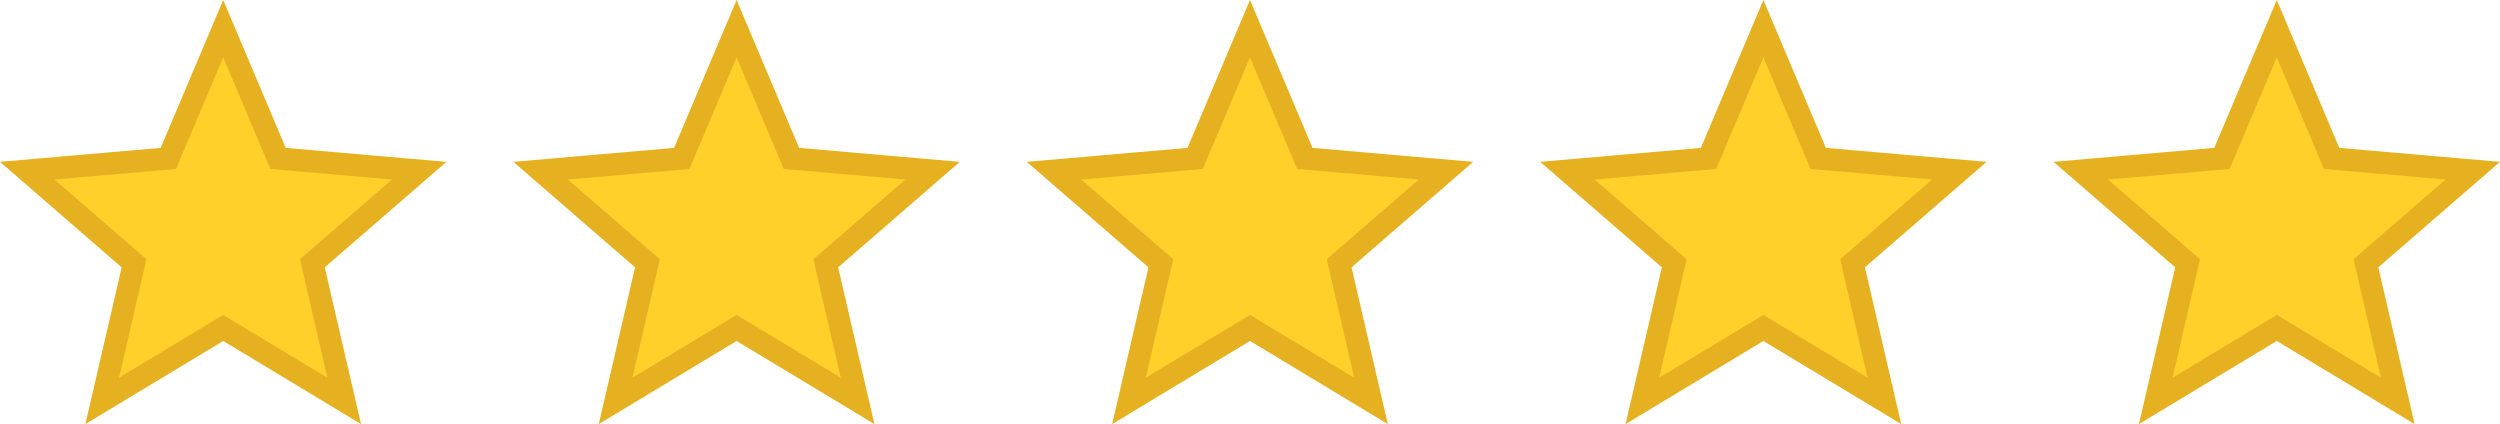 <svg width="112" height="19" viewBox="0 0 112 19" fill="none" xmlns="http://www.w3.org/2000/svg">
<path d="M12.34 6.819L12.457 7.097L12.757 7.123L18.78 7.646L14.223 11.598L13.995 11.794L14.062 12.088L15.421 17.961L10.258 14.847L10 14.691L9.742 14.847L4.578 17.961L5.938 12.088L6.005 11.794L5.777 11.598L1.219 7.646L7.243 7.123L7.543 7.097L7.66 6.819L10 1.284L12.34 6.819Z" fill="#FFCF2A" stroke="#E6B120"/>
<path d="M35.34 6.819L35.457 7.097L35.757 7.123L41.78 7.646L37.223 11.598L36.995 11.794L37.062 12.088L38.421 17.961L33.258 14.847L33 14.691L32.742 14.847L27.578 17.961L28.938 12.088L29.005 11.794L28.777 11.598L24.219 7.646L30.243 7.123L30.543 7.097L30.66 6.819L33 1.284L35.34 6.819Z" fill="#FFCF2A" stroke="#E6B120"/>
<path d="M58.34 6.819L58.457 7.097L58.757 7.123L64.78 7.646L60.223 11.598L59.995 11.794L60.062 12.088L61.421 17.961L56.258 14.847L56 14.691L55.742 14.847L50.578 17.961L51.938 12.088L52.005 11.794L51.777 11.598L47.219 7.646L53.243 7.123L53.543 7.097L53.66 6.819L56 1.284L58.34 6.819Z" fill="#FFCF2A" stroke="#E6B120"/>
<path d="M81.34 6.819L81.457 7.097L81.757 7.123L87.78 7.646L83.223 11.598L82.995 11.794L83.062 12.088L84.421 17.961L79.258 14.847L79 14.691L78.742 14.847L73.578 17.961L74.938 12.088L75.005 11.794L74.777 11.598L70.219 7.646L76.243 7.123L76.543 7.097L76.66 6.819L79 1.284L81.34 6.819Z" fill="#FFCF2A" stroke="#E6B120"/>
<path d="M104.34 6.819L104.457 7.097L104.757 7.123L110.78 7.646L106.223 11.598L105.995 11.794L106.062 12.088L107.421 17.961L102.258 14.847L102 14.691L101.742 14.847L96.578 17.961L97.938 12.088L98.005 11.794L97.777 11.598L93.219 7.646L99.243 7.123L99.543 7.097L99.66 6.819L102 1.284L104.34 6.819Z" fill="#FFCF2A" stroke="#E6B120"/>
</svg>
